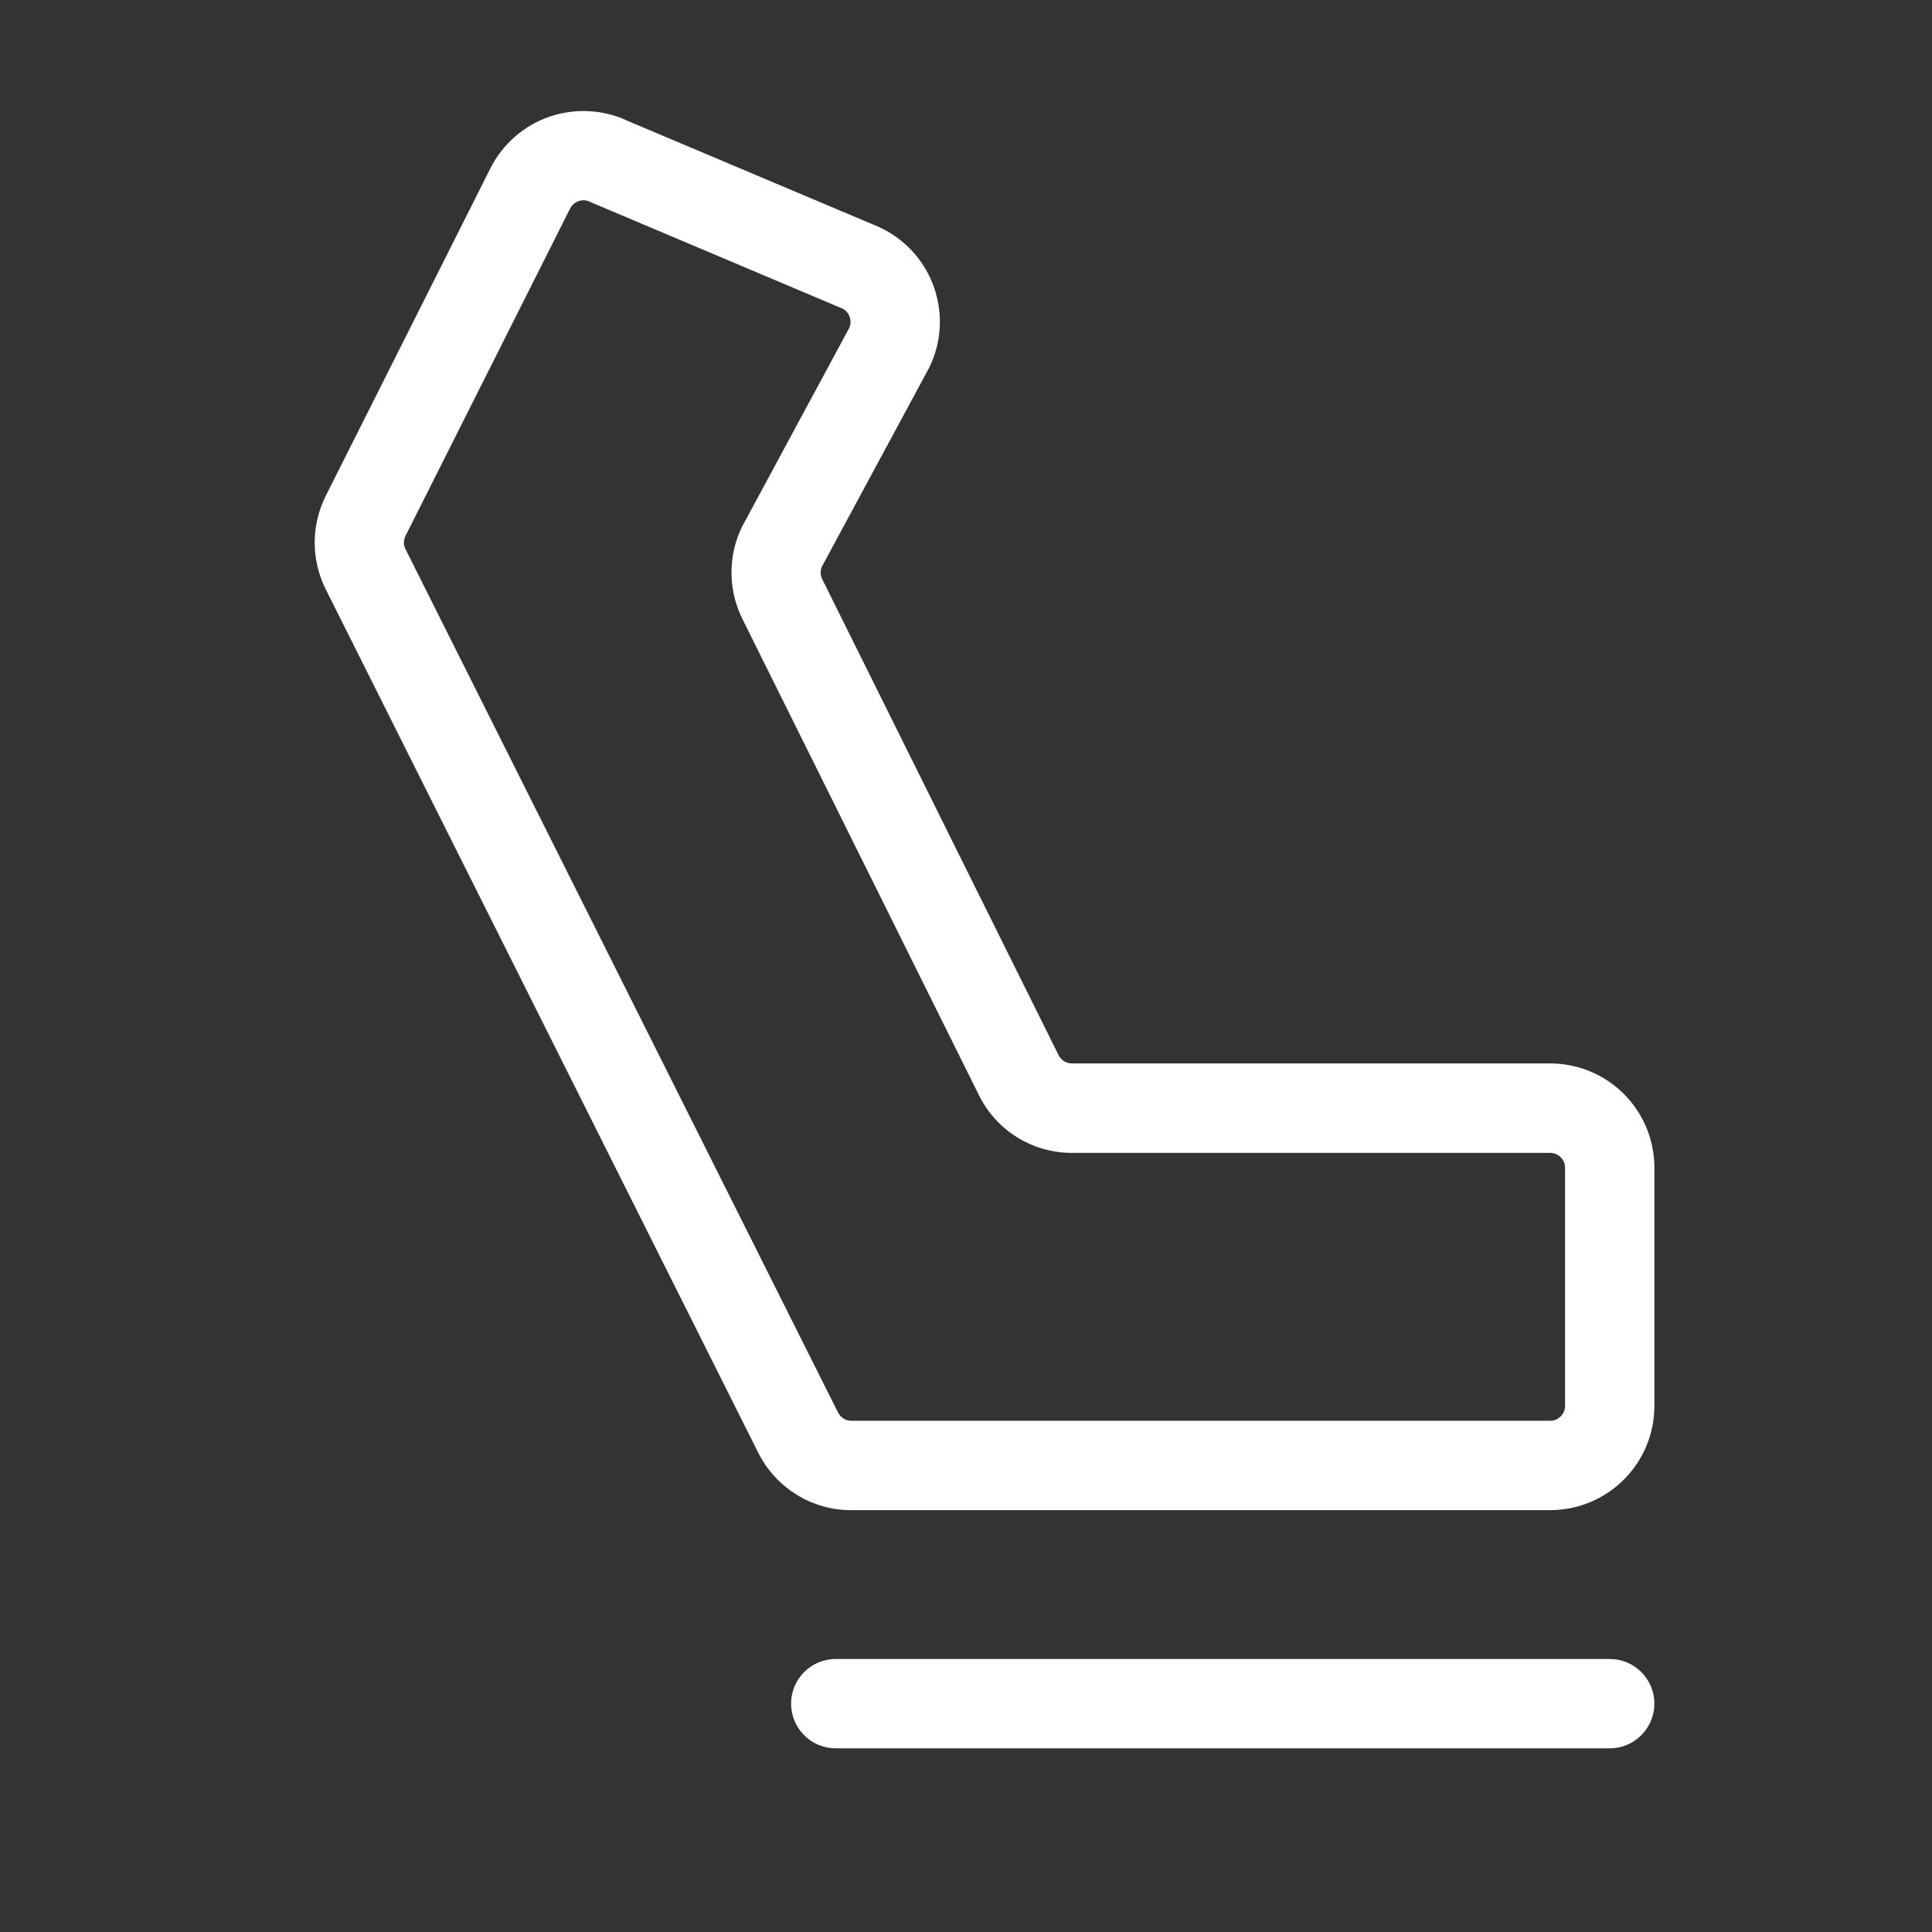 <svg width="26" height="26" viewBox="0 0 26 26" fill="none" xmlns="http://www.w3.org/2000/svg">
<rect x="0" y="0" width="26" height="26" fill="#333333" stroke="none"/>
<path d="M22.264 22.927C22.264 23.086 22.2 23.239 22.088 23.352C21.975 23.465 21.822 23.528 21.663 23.528H11.246C11.087 23.528 10.934 23.465 10.822 23.352C10.709 23.239 10.646 23.086 10.646 22.927C10.646 22.767 10.709 22.615 10.822 22.502C10.934 22.389 11.087 22.326 11.246 22.326H21.663C21.822 22.326 21.975 22.389 22.088 22.502C22.2 22.615 22.264 22.767 22.264 22.927ZM22.264 15.716V18.921C22.264 19.293 22.116 19.649 21.853 19.912C21.59 20.175 21.233 20.323 20.861 20.323H11.458C11.197 20.324 10.941 20.252 10.72 20.114C10.498 19.977 10.319 19.781 10.203 19.548L4.383 7.929C4.286 7.735 4.235 7.52 4.235 7.302C4.235 7.085 4.286 6.87 4.383 6.675L6.598 2.268C6.763 1.939 7.05 1.688 7.398 1.569C7.747 1.451 8.127 1.473 8.459 1.632L11.838 3.059L11.872 3.076C12.037 3.158 12.184 3.272 12.305 3.411C12.425 3.55 12.518 3.711 12.576 3.886C12.634 4.061 12.658 4.245 12.645 4.429C12.632 4.613 12.583 4.792 12.5 4.957L12.491 4.973L11.064 7.619C11.051 7.646 11.044 7.675 11.044 7.705C11.044 7.735 11.051 7.765 11.064 7.792L14.247 14.202C14.264 14.235 14.29 14.263 14.321 14.282C14.352 14.301 14.389 14.311 14.425 14.311H20.861C21.046 14.311 21.228 14.348 21.399 14.418C21.569 14.489 21.724 14.592 21.854 14.723C21.984 14.853 22.087 15.008 22.158 15.178C22.228 15.349 22.264 15.531 22.264 15.716ZM21.062 15.716C21.062 15.662 21.041 15.611 21.003 15.574C20.966 15.536 20.915 15.515 20.861 15.515H14.428C14.168 15.516 13.912 15.444 13.691 15.307C13.469 15.17 13.29 14.973 13.175 14.74L9.991 8.33C9.894 8.136 9.844 7.921 9.844 7.704C9.844 7.487 9.894 7.272 9.991 7.078L10.001 7.061L11.428 4.415C11.449 4.369 11.452 4.316 11.436 4.268C11.42 4.221 11.389 4.182 11.347 4.157L7.976 2.732L7.941 2.716C7.914 2.702 7.883 2.695 7.852 2.695C7.815 2.695 7.778 2.705 7.747 2.725C7.715 2.744 7.69 2.772 7.673 2.805L5.457 7.212C5.444 7.24 5.436 7.27 5.436 7.301C5.436 7.332 5.444 7.363 5.457 7.39L11.278 19.009C11.295 19.042 11.321 19.07 11.352 19.09C11.384 19.11 11.421 19.12 11.458 19.12H20.861C20.915 19.12 20.966 19.099 21.003 19.061C21.041 19.024 21.062 18.973 21.062 18.92V15.716Z" fill="white"/>
</svg>
